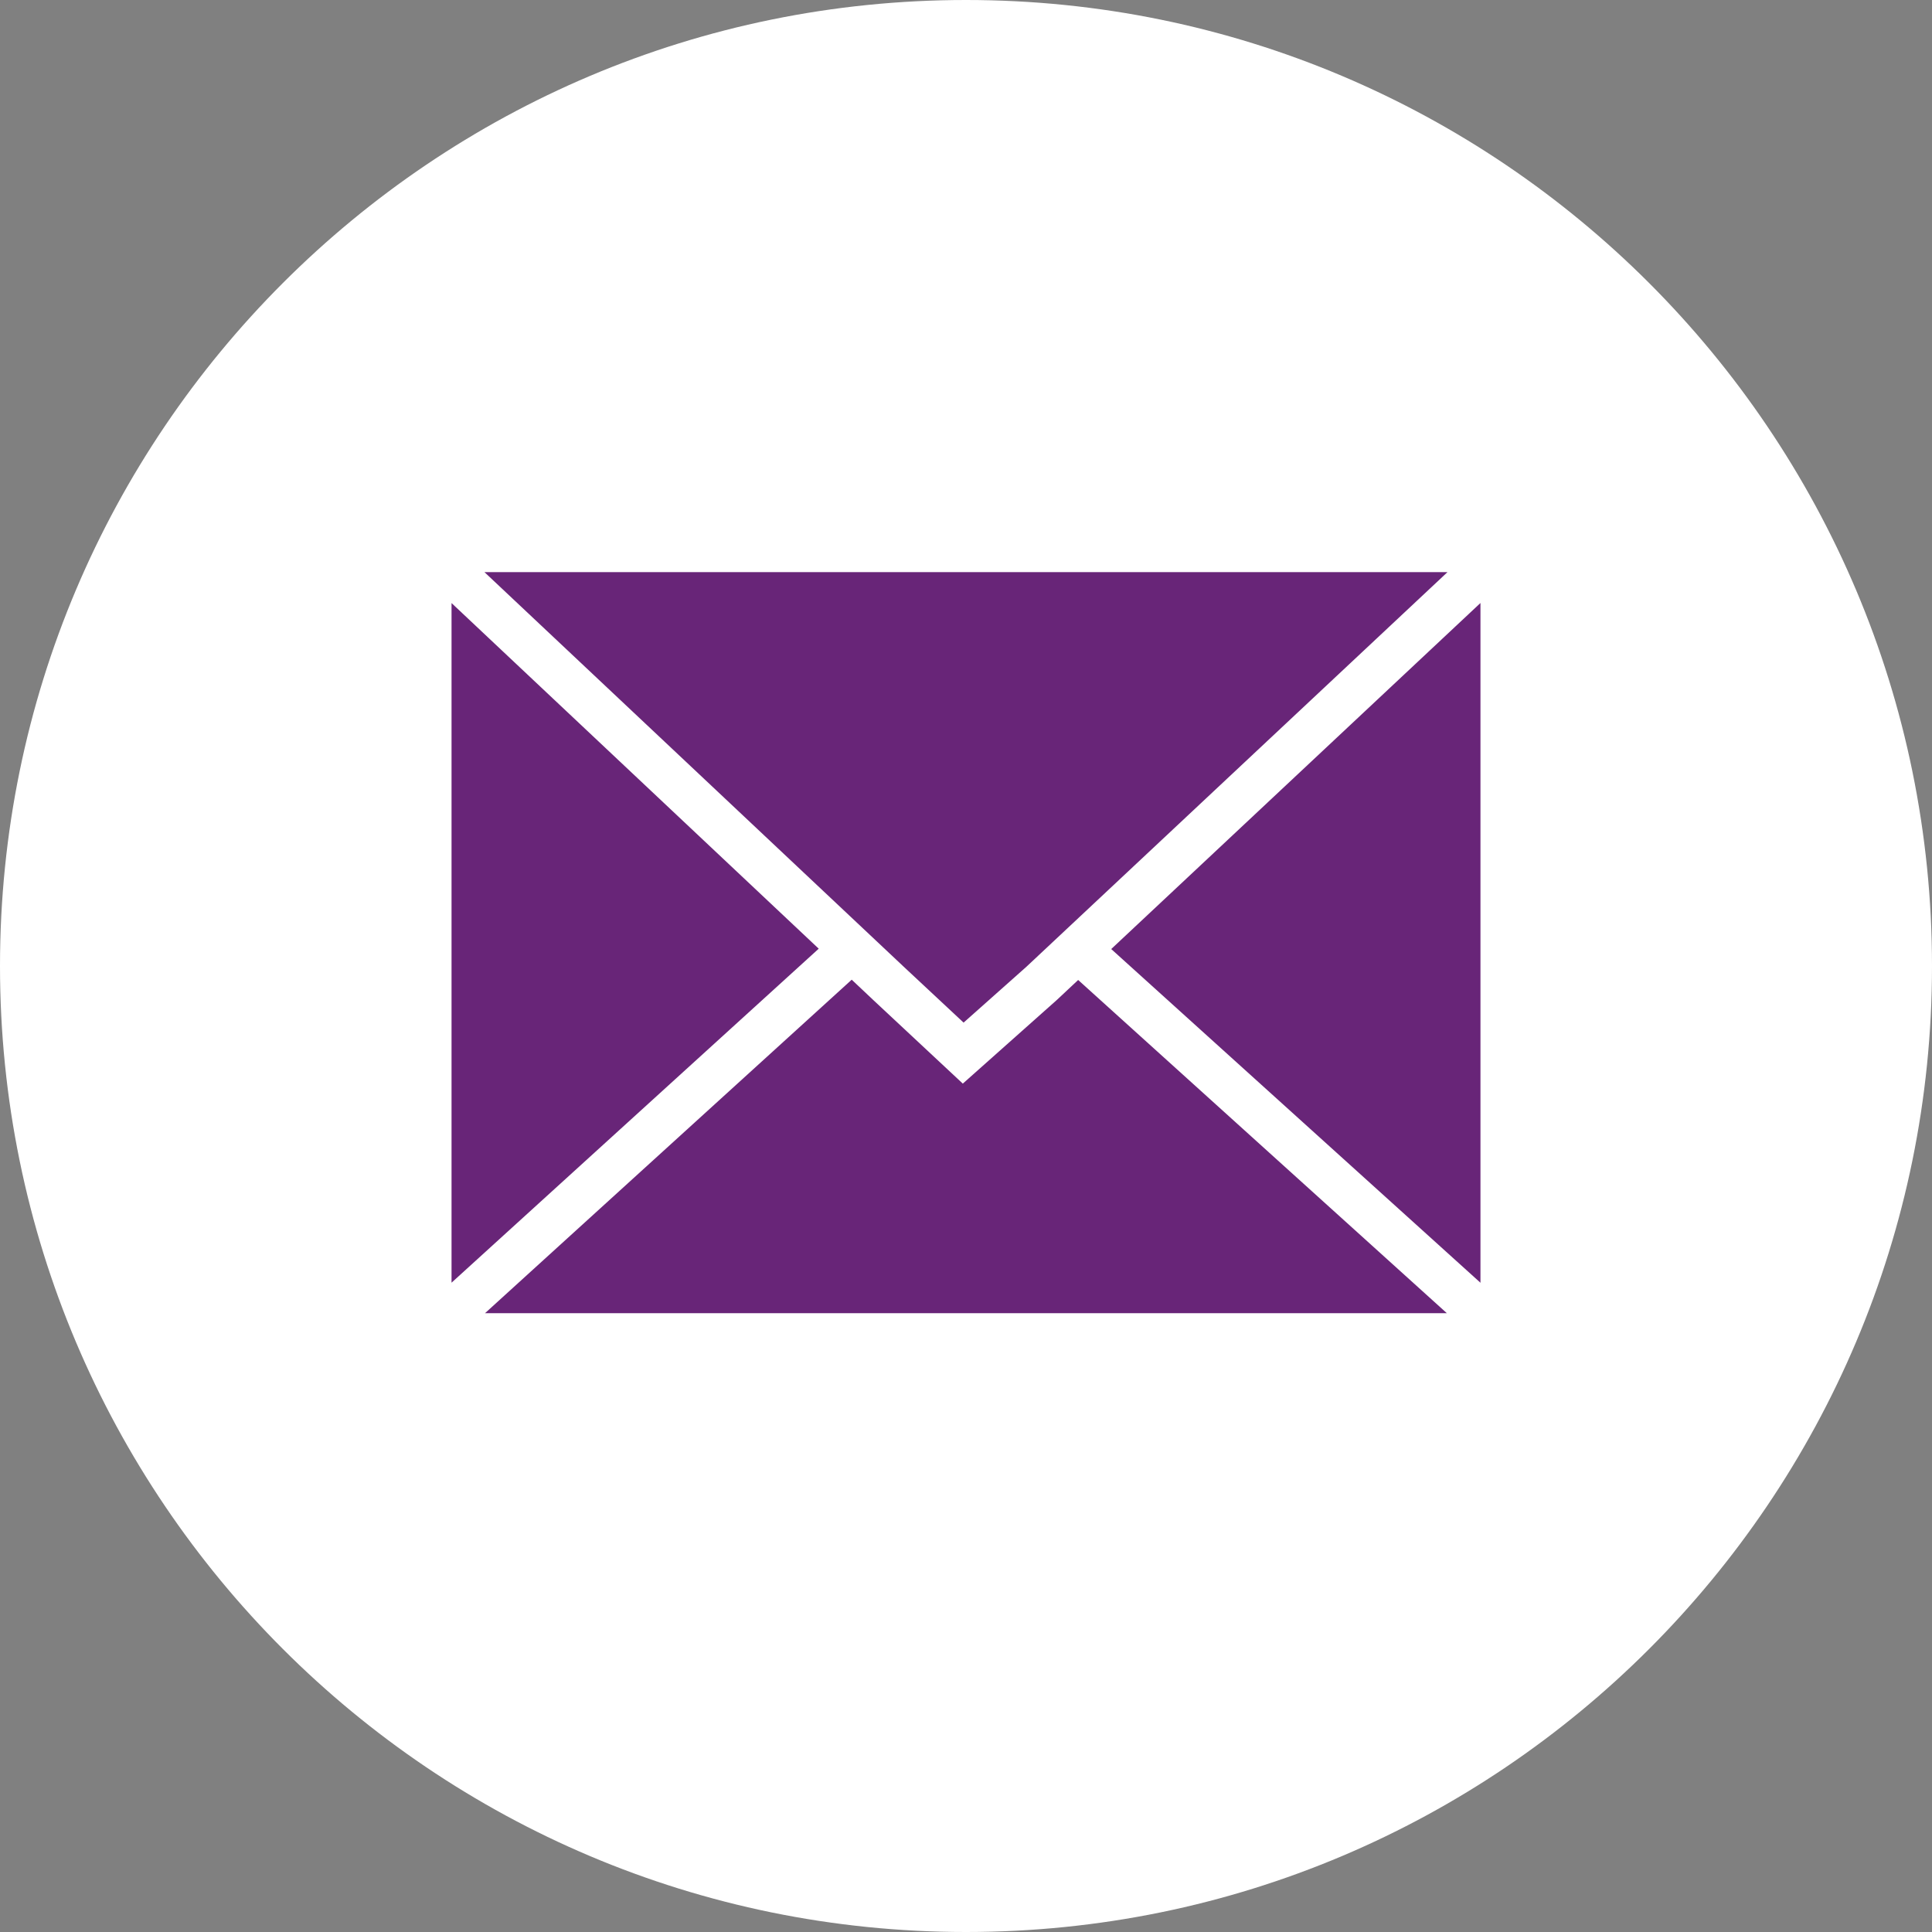 <?xml version="1.0" encoding="UTF-8"?>
<svg xmlns="http://www.w3.org/2000/svg" viewBox="0 0 272.34 272.34">
  <rect x="0" y="0" width="272.34" height="272.34" fill="#808080" stroke="none"/>
  <defs>
    <style>
      .cls-1 {
        fill: #682578;
      }

      .cls-1, .cls-2 {
        stroke-width: 0px;
      }

      .cls-2 {
        fill: #fff;
      }
    </style>
  </defs>
  <g id="Ebene_2" data-name="Ebene 2">
    <path class="cls-2" d="m272.34,136.17c0,75.2-60.97,136.17-136.17,136.17S0,211.37,0,136.17,60.97,0,136.17,0s136.17,60.97,136.17,136.17Z"></path>
  </g>
  <g id="Ebene_4" data-name="Ebene 4">
    <g>
      <polygon class="cls-1" points="208.69 85 156.64 133.78 208.69 180.82 208.69 85"></polygon>
      <polygon class="cls-1" points="127.4 136.28 135.83 144.15 144.68 136.28 204.04 80.65 68.29 80.65 127.4 136.28"></polygon>
      <polygon class="cls-1" points="151.98 138.14 148.96 140.97 135.72 152.75 123.05 140.92 120.06 138.1 68.37 185.11 203.95 185.11 151.98 138.14"></polygon>
      <polygon class="cls-1" points="115.41 133.73 63.65 85.01 63.65 180.81 115.41 133.73"></polygon>
    </g>
  </g>
</svg>
